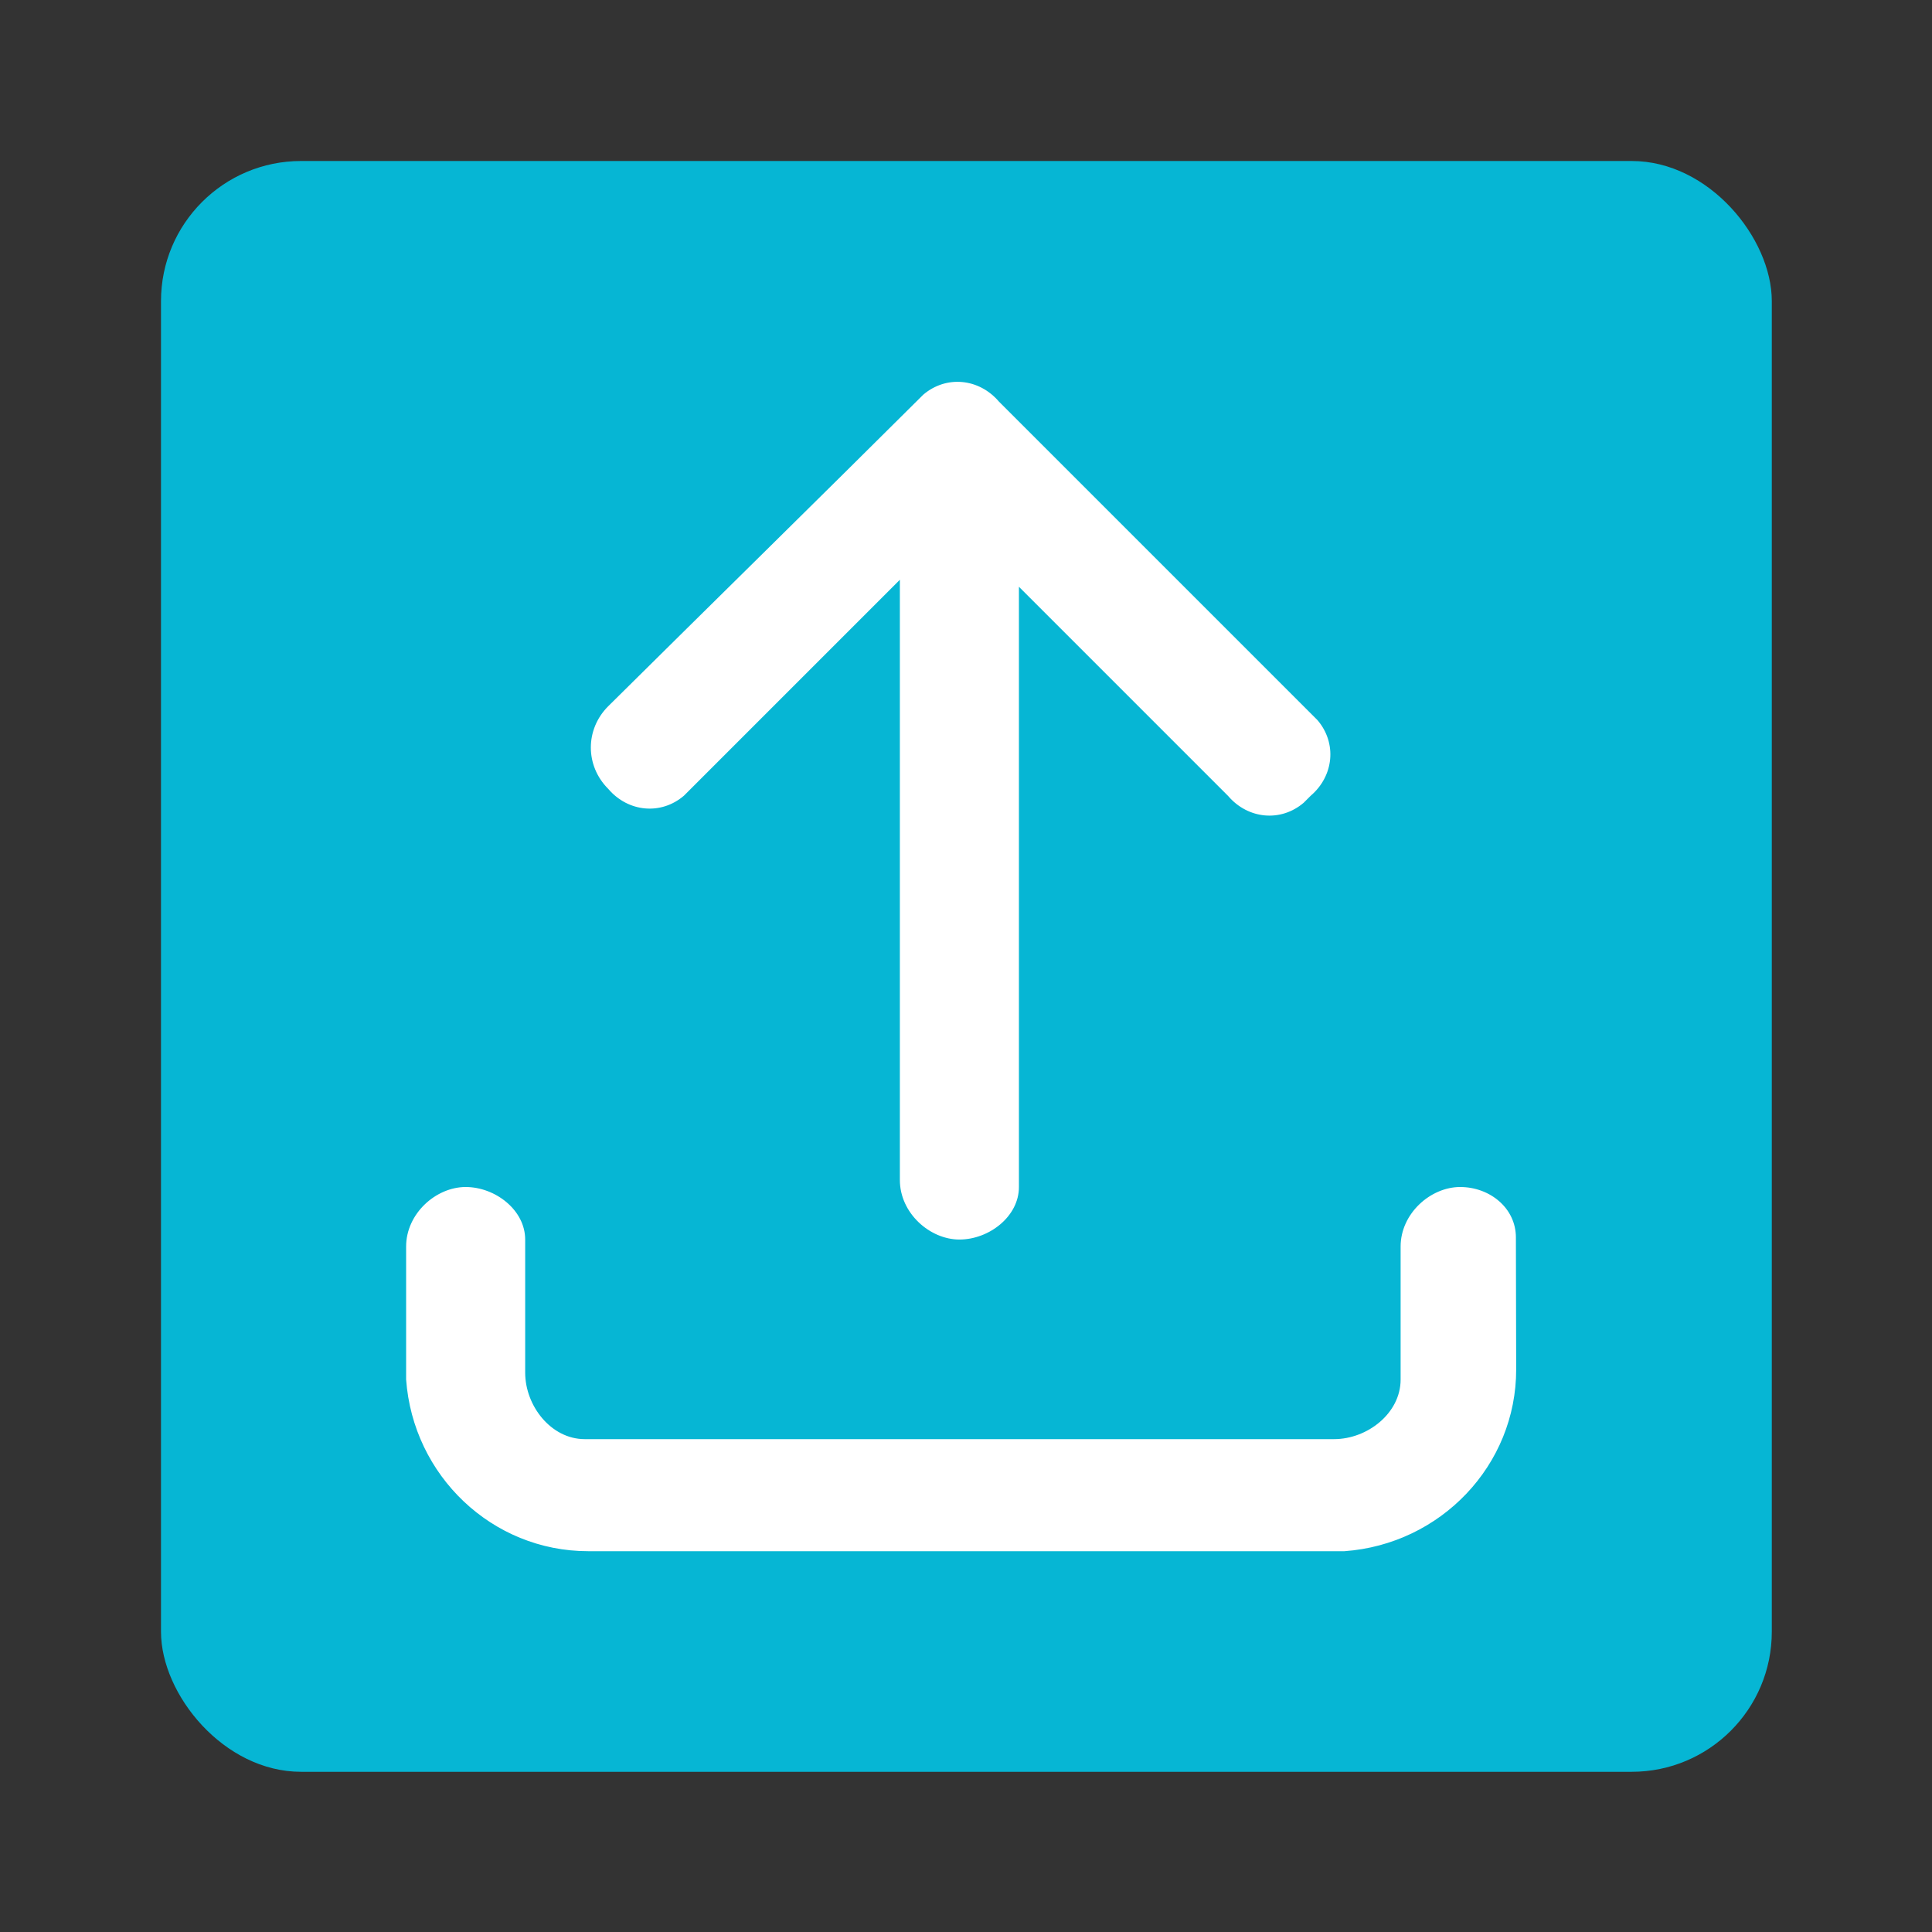 <?xml version="1.0" encoding="UTF-8" standalone="no"?>
<!-- Generator: Adobe Illustrator 15.0.0, SVG Export Plug-In . SVG Version: 6.00 Build 0)  -->

<svg
   version="1.1"
   id="Ebene_1"
   x="0px"
   y="0px"
   width="48px"
   height="48px"
   viewBox="0 0 48 48"
   enable-background="new 0 0 48 48"
   xml:space="preserve"
   sodipodi:docname="cl2_upload-.svg"
   inkscape:version="1.3.2 (091e20e, 2023-11-25, custom)"
   xmlns:inkscape="http://www.inkscape.org/namespaces/inkscape"
   xmlns:sodipodi="http://sodipodi.sourceforge.net/DTD/sodipodi-0.dtd"
   xmlns="http://www.w3.org/2000/svg"
   xmlns:svg="http://www.w3.org/2000/svg"><rect x="0" y="0" width="48" height="48" fill="#333333" stroke="none"/><defs
   id="defs2" /><sodipodi:namedview
   id="namedview2"
   pagecolor="#ffffff"
   bordercolor="#000000"
   borderopacity="0.25"
   inkscape:showpageshadow="2"
   inkscape:pageopacity="0.0"
   inkscape:pagecheckerboard="0"
   inkscape:deskcolor="#d1d1d1"
   inkscape:zoom="16.9375"
   inkscape:cx="24"
   inkscape:cy="24"
   inkscape:window-width="1920"
   inkscape:window-height="1009"
   inkscape:window-x="-8"
   inkscape:window-y="-8"
   inkscape:window-maximized="1"
   inkscape:current-layer="Ebene_1"
   showgrid="false"
   showguides="true"><sodipodi:guide
     position="3.838,15.41"
     orientation="1,0"
     id="guide1"
     inkscape:locked="false" /><sodipodi:guide
     position="43.985,23.38"
     orientation="1,0"
     id="guide2"
     inkscape:locked="false" /><sodipodi:guide
     position="37.432,44.162"
     orientation="0,-1"
     id="guide3"
     inkscape:locked="false" /><sodipodi:guide
     position="9.624,4.015"
     orientation="0,-1"
     id="guide4"
     inkscape:locked="false" /><sodipodi:guide
     position="23.97,31.764"
     orientation="1,0"
     id="guide5"
     inkscape:locked="false" /><sodipodi:guide
     position="24.089,23.97"
     orientation="0,-1"
     id="guide6"
     inkscape:locked="false" /></sodipodi:namedview>


<g
   id="g2"
   transform="matrix(0.87,0,0,0.87,3.13,3.13)"><g
     id="Ebene_1-6"><rect
       class="cls-1"
       x="1"
       y="1"
       width="46"
       height="46"
       rx="4"
       ry="4"
       id="rect1"
       style="fill:#06b6d4" /><path
       class="cls-2"
       d="m 22.7,7.6 v 0 C 23.4,7 24.4,7.1 25,7.8 l 8.9,8.9 0.2,0.2 c 0.6,0.7 0.5,1.7 -0.2,2.3 l -0.2,0.2 C 33,20 32,19.9 31.4,19.2 l -5.8,-5.8 v 16.9 c 0,0.9 -0.9,1.6 -1.8,1.6 -0.9,0 -1.8,-0.8 -1.8,-1.8 V 13.2 L 16.2,19 16,19.2 c -0.7,0.6 -1.7,0.5 -2.3,-0.2 v 0 c -0.7,-0.7 -0.7,-1.8 0,-2.5 2.997,-2.969 6.012,-5.926 9,-8.9 z"
       id="path1"
       style="fill:#ffffff;stroke:#06b6d4;stroke-width:0.2px;stroke-miterlimit:10"
       sodipodi:nodetypes="cscccccccssscccsscc" /><path
       class="cls-2"
       d="M 39.792,31.742 C 39.792,30.842 39,30.2 38.1,30.2 37.2,30.2 36.3,31 36.3,32 v 3.8 c 0,0.9 -0.9,1.6 -1.8,1.6 H 13.1 c -0.9,0 -1.6,-0.9 -1.6,-1.8 v -3.8 c 0,-0.9 -0.9,-1.6 -1.8,-1.6 -0.9,0 -1.8,0.8 -1.8,1.8 v 3.8 c 0.2,2.8 2.5,5 5.3,5 h 21.6 c 2.8,-0.2 5.007,-2.5 5,-5.3 -0.004,-1.179 -0.006,-2.78 -0.008,-3.758 z"
       id="path2"
       style="fill:#ffffff;stroke:#06b6d4;stroke-width:0.2px;stroke-miterlimit:10"
       sodipodi:nodetypes="cssssssssscscsc" /></g></g></svg>
